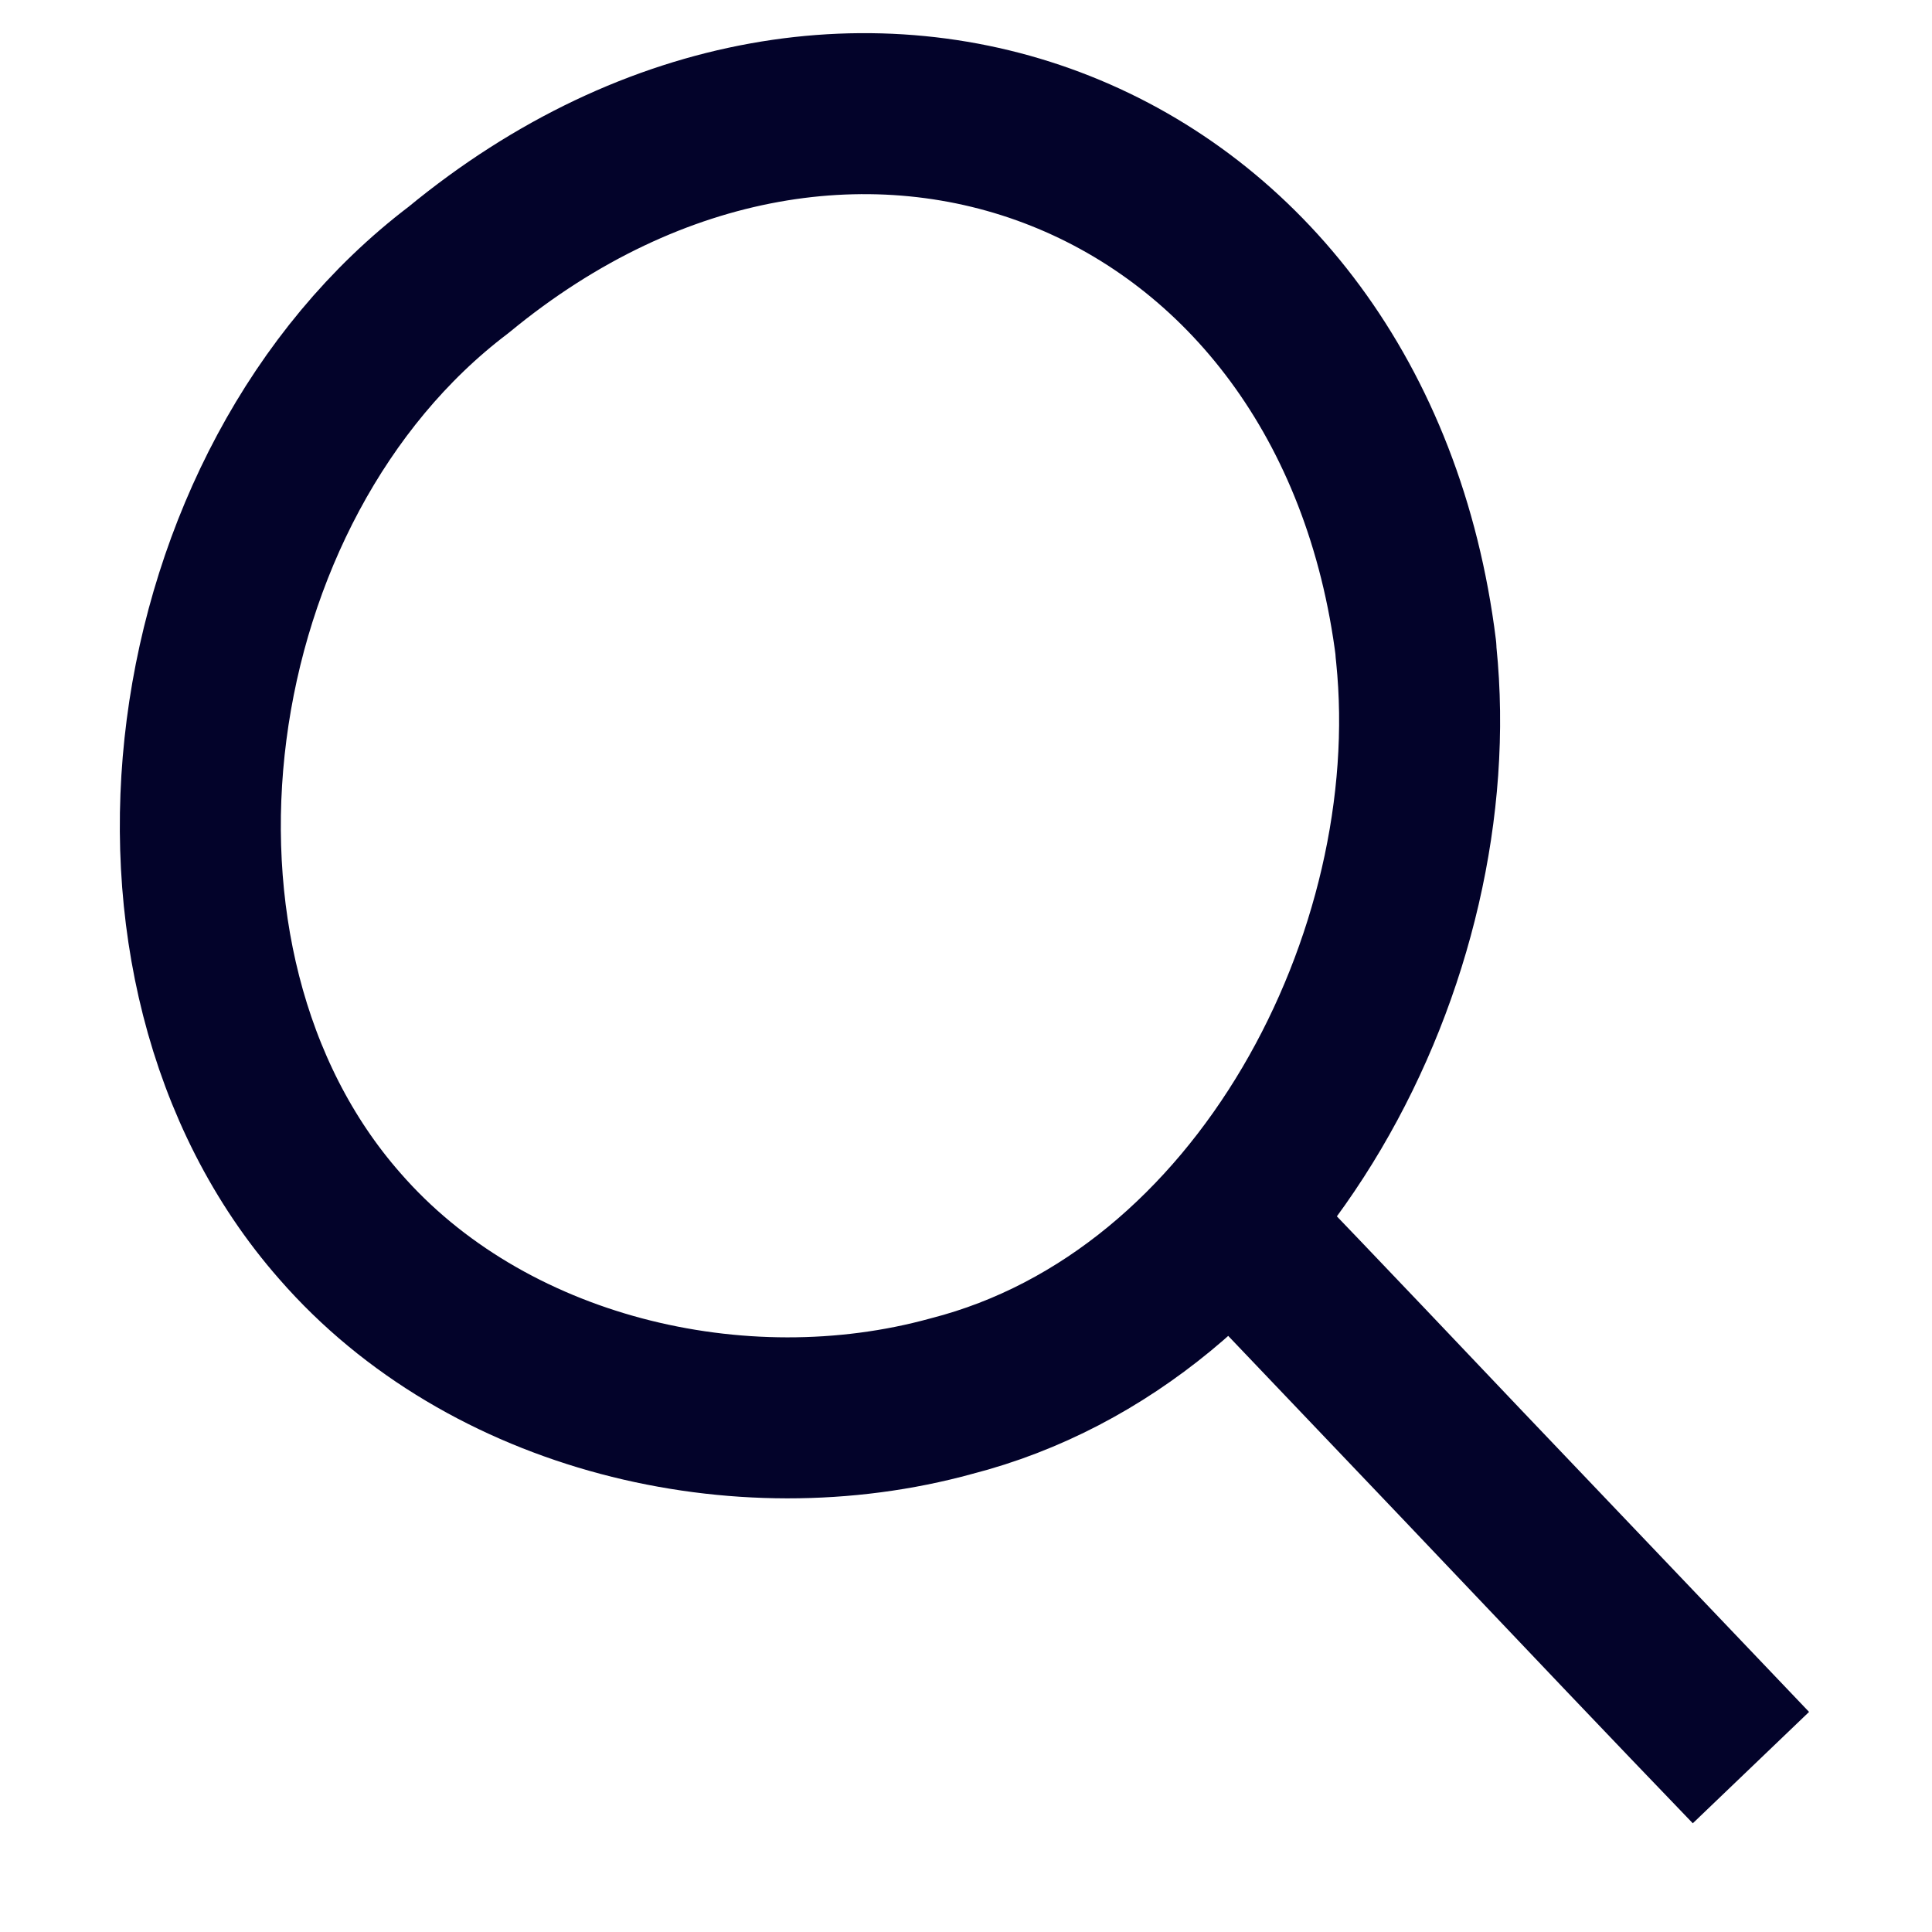 <svg width="24" height="24" viewBox="0 0 24 24" fill="none" xmlns="http://www.w3.org/2000/svg">
<g id="Search small">
<g id="Styleguide">
<g id="Icons">
<g id="search">
<path id="Path" fill-rule="evenodd" clip-rule="evenodd" d="M17.59 8.068C16.818 1.85 10.556 -0.656 5.696 3.353C2.185 6.014 1.352 11.965 4.221 15.23C6.042 17.323 9.191 18.067 11.816 17.344C15.674 16.355 17.975 11.866 17.594 8.135L17.587 8.068H17.59Z" stroke="#03032A" stroke-width="2" stroke-linecap="round" stroke-linejoin="round"/>
<path id="Path_2" fill-rule="evenodd" clip-rule="evenodd" d="M21.749 21.956C19.741 19.87 17.422 17.4 15.414 15.31L21.749 21.956Z" stroke="#03032A" stroke-width="2"/>
</g>
</g>
</g>
</g>
</svg>
